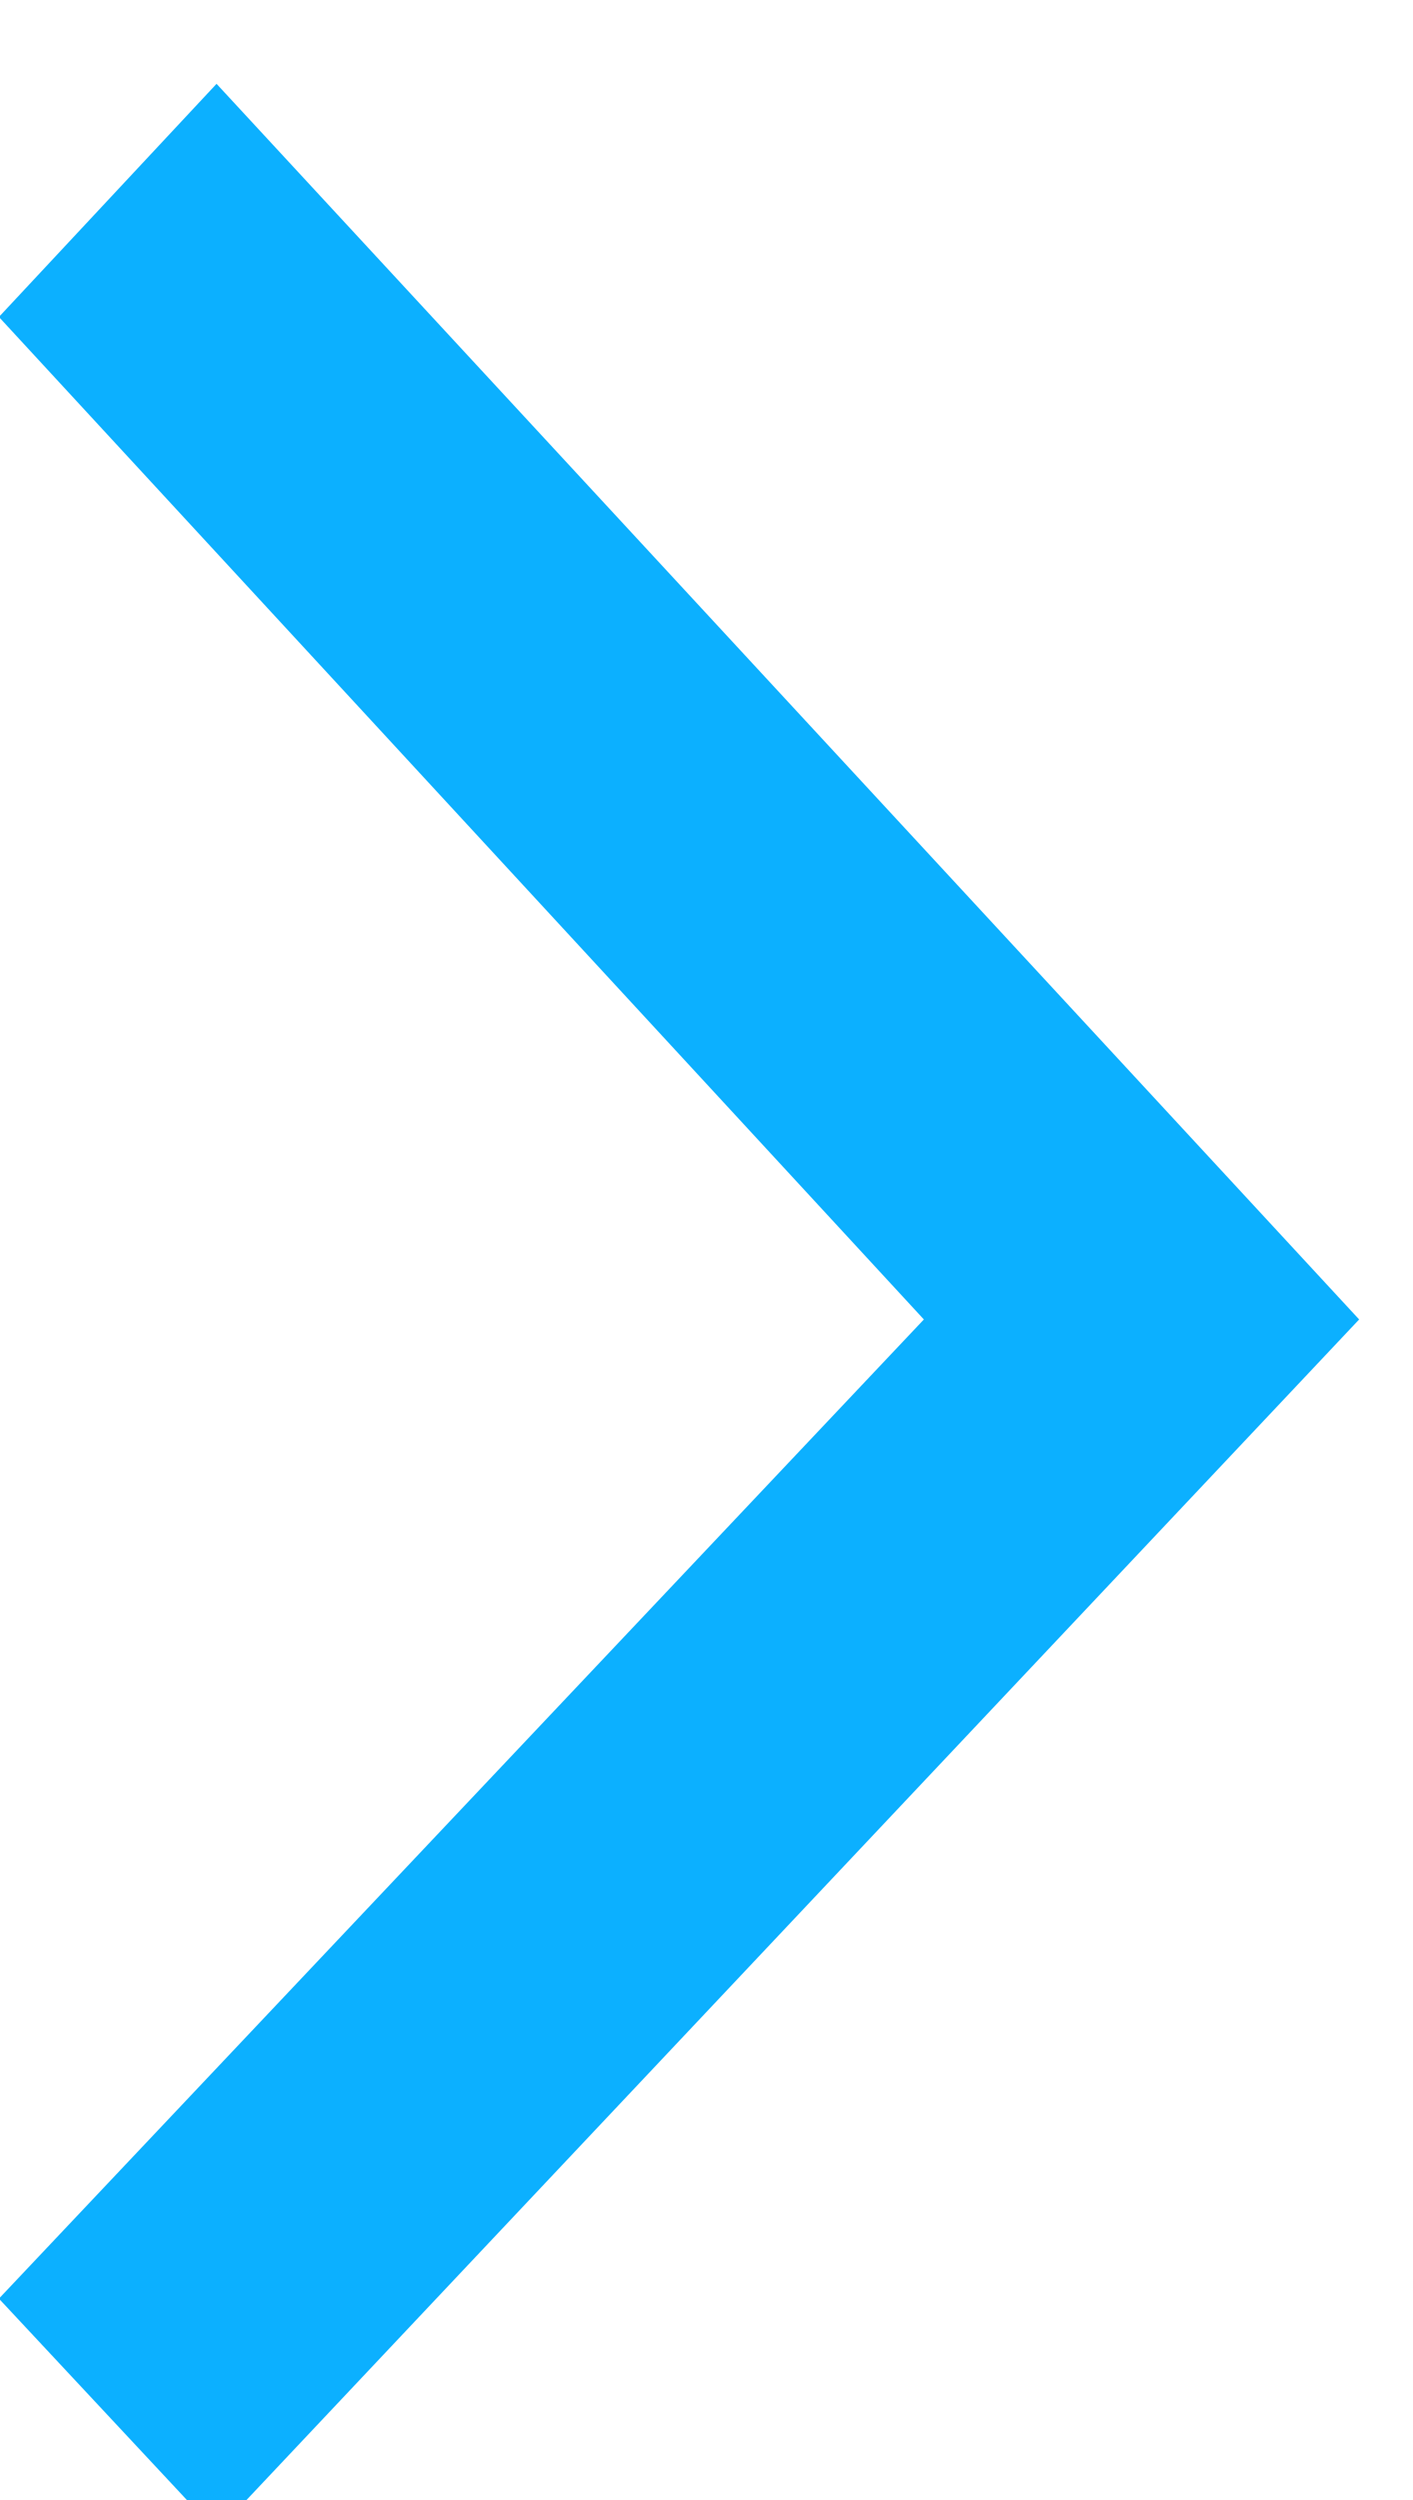 <?xml version="1.0" encoding="UTF-8" standalone="no"?>
<!DOCTYPE svg PUBLIC "-//W3C//DTD SVG 1.1//EN" "http://www.w3.org/Graphics/SVG/1.1/DTD/svg11.dtd">
<svg width="100%" height="100%" viewBox="0 0 13 23" version="1.1" xmlns="http://www.w3.org/2000/svg" xmlns:xlink="http://www.w3.org/1999/xlink" xml:space="preserve" xmlns:serif="http://www.serif.com/" style="fill-rule:evenodd;clip-rule:evenodd;stroke-linejoin:round;stroke-miterlimit:2;">
    <g transform="matrix(1,0,0,1,-1487,-138)">
        <g transform="matrix(1.481,0,0,3.698,0,0)">
            <g id="Back" transform="matrix(-0.338,1.65563e-17,-4.44494e-17,-0.145,1016.99,98.136)">
                <path d="M34.3,376L13.3,396.8L34.3,418L38.3,414L21.3,396.8L38.3,380L34.3,376Z" style="fill:rgb(12,176,255);fill-rule:nonzero;"/>
            </g>
        </g>
    </g>
</svg>
